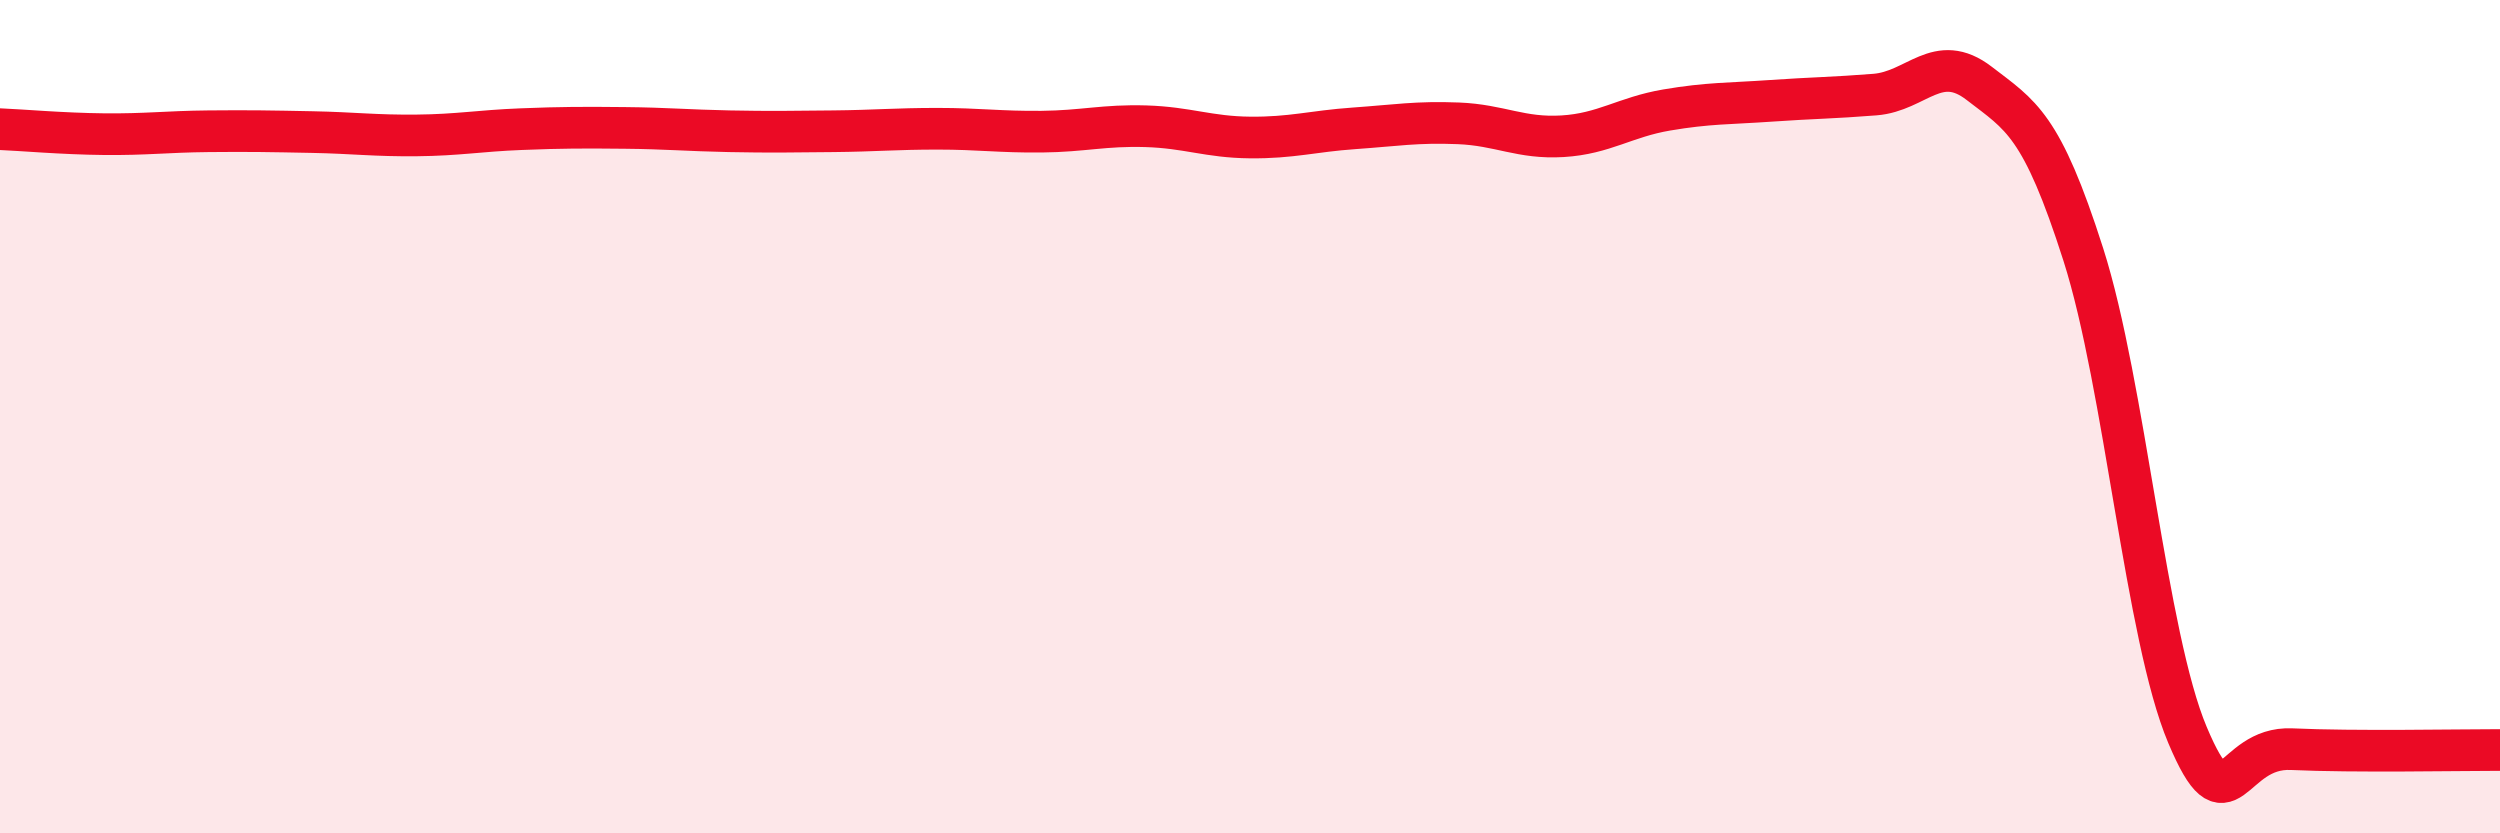 
    <svg width="60" height="20" viewBox="0 0 60 20" xmlns="http://www.w3.org/2000/svg">
      <path
        d="M 0,3.1 C 0.5,3.12 1.5,3.21 2.5,3.22 C 3.5,3.23 4,3.16 5,3.15 C 6,3.14 6.5,3.15 7.5,3.17 C 8.5,3.19 9,3.26 10,3.25 C 11,3.24 11.5,3.14 12.5,3.1 C 13.5,3.06 14,3.06 15,3.07 C 16,3.08 16.5,3.13 17.5,3.15 C 18.5,3.17 19,3.16 20,3.15 C 21,3.14 21.5,3.09 22.5,3.09 C 23.5,3.09 24,3.17 25,3.16 C 26,3.15 26.5,3 27.5,3.03 C 28.5,3.06 29,3.29 30,3.3 C 31,3.31 31.5,3.15 32.5,3.08 C 33.5,3.01 34,2.92 35,2.96 C 36,3 36.5,3.33 37.5,3.27 C 38.5,3.21 39,2.81 40,2.64 C 41,2.47 41.5,2.49 42.5,2.42 C 43.5,2.35 44,2.35 45,2.27 C 46,2.19 46.5,1.23 47.5,2 C 48.5,2.77 49,2.98 50,6.11 C 51,9.24 51.5,15.27 52.5,17.64 C 53.5,20.01 53.5,17.91 55,17.98 C 56.5,18.05 59,18 60,18L60 20L0 20Z"
        fill="#EB0A25"
        opacity="0.1"
        stroke-linecap="round"
        stroke-linejoin="round"
      />
      <path
        d="M 0,3.1 C 0.5,3.12 1.5,3.21 2.5,3.22 C 3.5,3.23 4,3.16 5,3.15 C 6,3.14 6.5,3.15 7.5,3.17 C 8.5,3.19 9,3.26 10,3.25 C 11,3.24 11.5,3.14 12.5,3.1 C 13.5,3.06 14,3.06 15,3.07 C 16,3.08 16.5,3.13 17.5,3.15 C 18.5,3.17 19,3.16 20,3.15 C 21,3.14 21.5,3.09 22.5,3.09 C 23.5,3.09 24,3.17 25,3.16 C 26,3.15 26.5,3 27.5,3.03 C 28.5,3.06 29,3.29 30,3.3 C 31,3.31 31.5,3.15 32.5,3.08 C 33.5,3.01 34,2.92 35,2.96 C 36,3 36.5,3.33 37.5,3.27 C 38.5,3.21 39,2.81 40,2.64 C 41,2.47 41.5,2.49 42.5,2.42 C 43.5,2.35 44,2.35 45,2.27 C 46,2.19 46.5,1.23 47.5,2 C 48.5,2.77 49,2.98 50,6.11 C 51,9.24 51.5,15.27 52.5,17.64 C 53.5,20.01 53.5,17.91 55,17.98 C 56.5,18.05 59,18 60,18"
        stroke="#EB0A25"
        stroke-width="1"
        fill="none"
        stroke-linecap="round"
        stroke-linejoin="round"
      />
    </svg>
  
